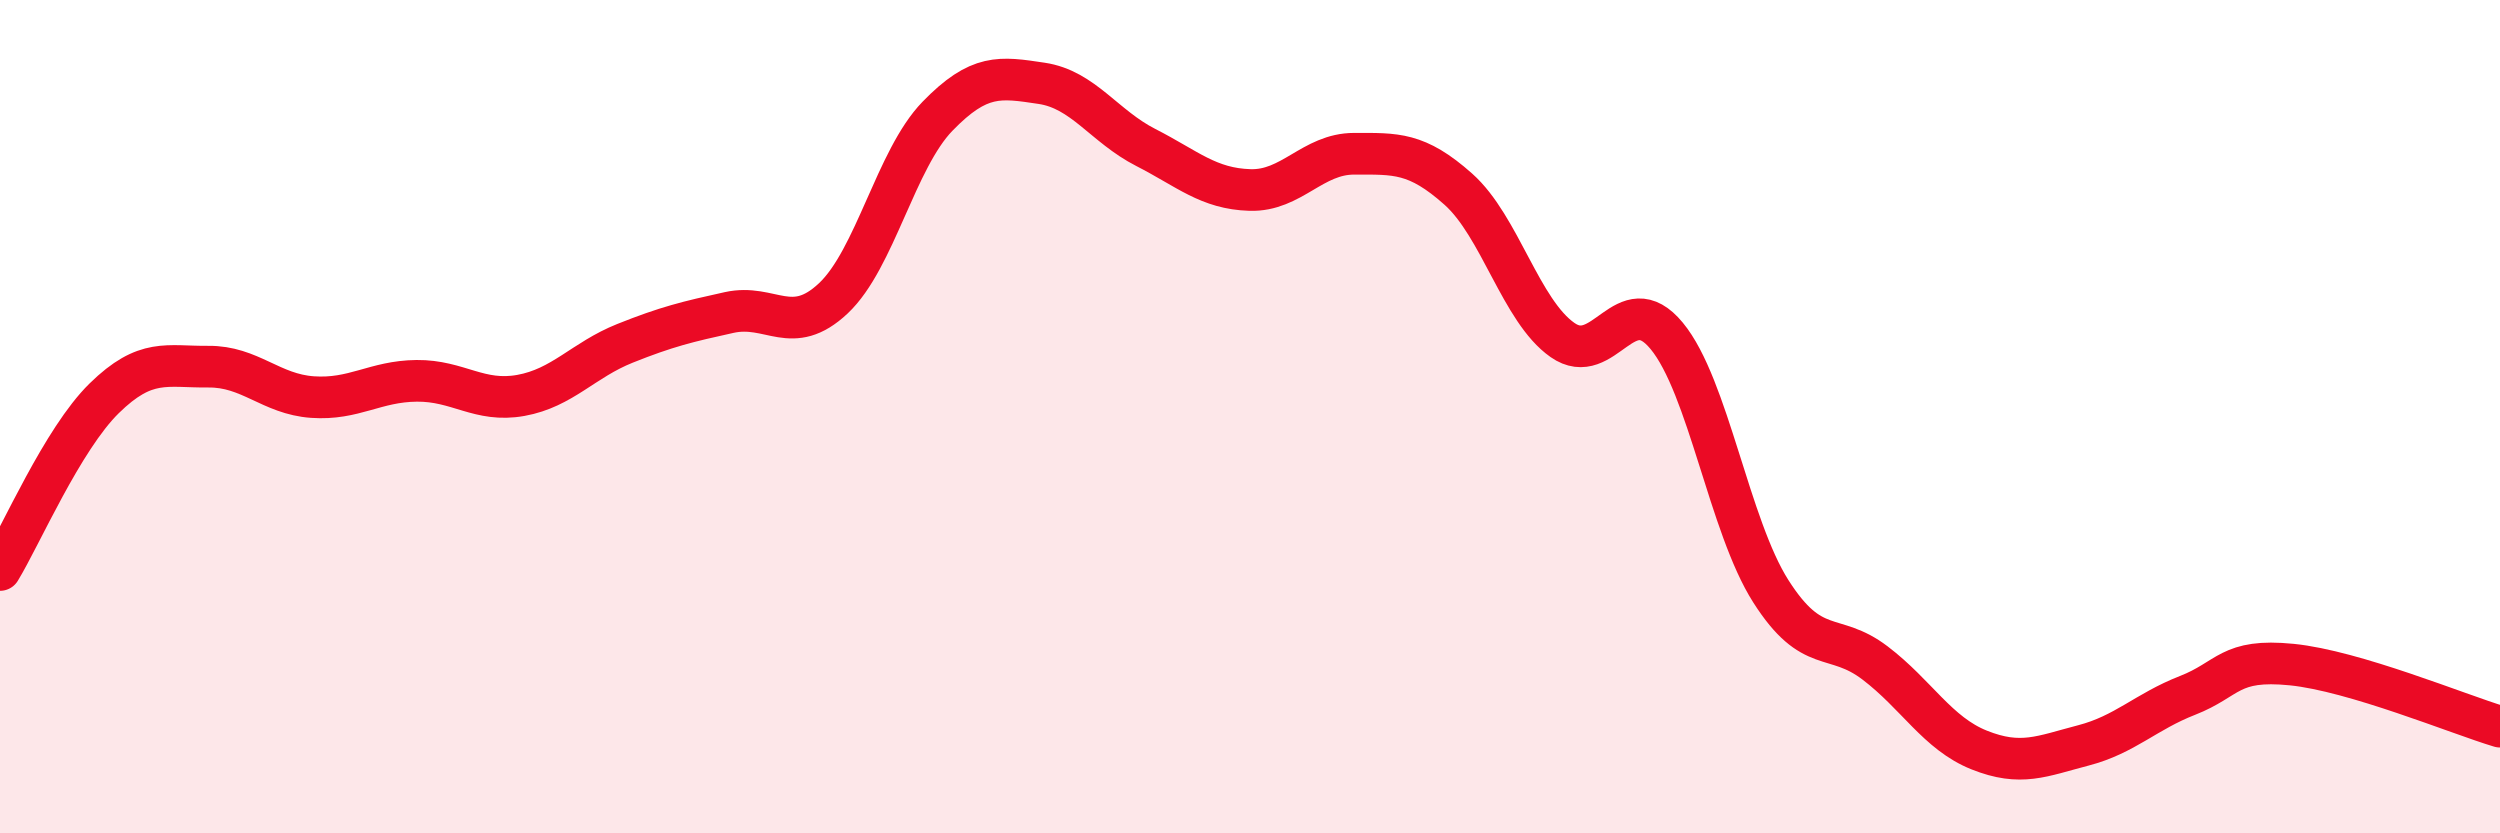 
    <svg width="60" height="20" viewBox="0 0 60 20" xmlns="http://www.w3.org/2000/svg">
      <path
        d="M 0,13.68 C 0.5,12.86 1.5,10.54 2.5,9.56 C 3.5,8.58 4,8.81 5,8.8 C 6,8.79 6.5,9.46 7.5,9.53 C 8.5,9.6 9,9.15 10,9.14 C 11,9.13 11.5,9.67 12.5,9.49 C 13.5,9.31 14,8.64 15,8.24 C 16,7.84 16.5,7.72 17.5,7.5 C 18.5,7.28 19,8.1 20,7.16 C 21,6.22 21.5,3.82 22.5,2.79 C 23.5,1.76 24,1.85 25,2 C 26,2.15 26.5,3.03 27.5,3.54 C 28.5,4.05 29,4.53 30,4.56 C 31,4.59 31.5,3.69 32.5,3.69 C 33.5,3.69 34,3.65 35,4.54 C 36,5.43 36.5,7.46 37.5,8.16 C 38.5,8.86 39,6.85 40,8.06 C 41,9.27 41.5,12.62 42.5,14.19 C 43.5,15.76 44,15.15 45,15.91 C 46,16.67 46.5,17.6 47.5,18 C 48.5,18.4 49,18.15 50,17.89 C 51,17.63 51.5,17.08 52.5,16.69 C 53.5,16.3 53.5,15.8 55,15.95 C 56.5,16.1 59,17.14 60,17.44L60 20L0 20Z"
        fill="#EB0A25"
        opacity="0.1"
        stroke-linecap="round"
        stroke-linejoin="round"
      />
      <path
        d="M 0,13.68 C 0.5,12.86 1.5,10.54 2.5,9.56 C 3.5,8.58 4,8.81 5,8.8 C 6,8.79 6.5,9.46 7.5,9.53 C 8.5,9.6 9,9.15 10,9.14 C 11,9.13 11.5,9.67 12.5,9.49 C 13.5,9.31 14,8.64 15,8.24 C 16,7.84 16.5,7.72 17.5,7.5 C 18.5,7.28 19,8.1 20,7.16 C 21,6.22 21.5,3.82 22.5,2.79 C 23.5,1.76 24,1.85 25,2 C 26,2.15 26.5,3.03 27.5,3.54 C 28.5,4.05 29,4.53 30,4.56 C 31,4.59 31.5,3.69 32.5,3.69 C 33.5,3.69 34,3.65 35,4.54 C 36,5.43 36.5,7.46 37.5,8.16 C 38.5,8.86 39,6.85 40,8.06 C 41,9.27 41.5,12.62 42.5,14.19 C 43.5,15.76 44,15.15 45,15.91 C 46,16.67 46.5,17.6 47.5,18 C 48.5,18.4 49,18.15 50,17.89 C 51,17.63 51.5,17.08 52.5,16.69 C 53.5,16.3 53.5,15.8 55,15.95 C 56.5,16.1 59,17.14 60,17.44"
        stroke="#EB0A25"
        stroke-width="1"
        fill="none"
        stroke-linecap="round"
        stroke-linejoin="round"
      />
    </svg>
  